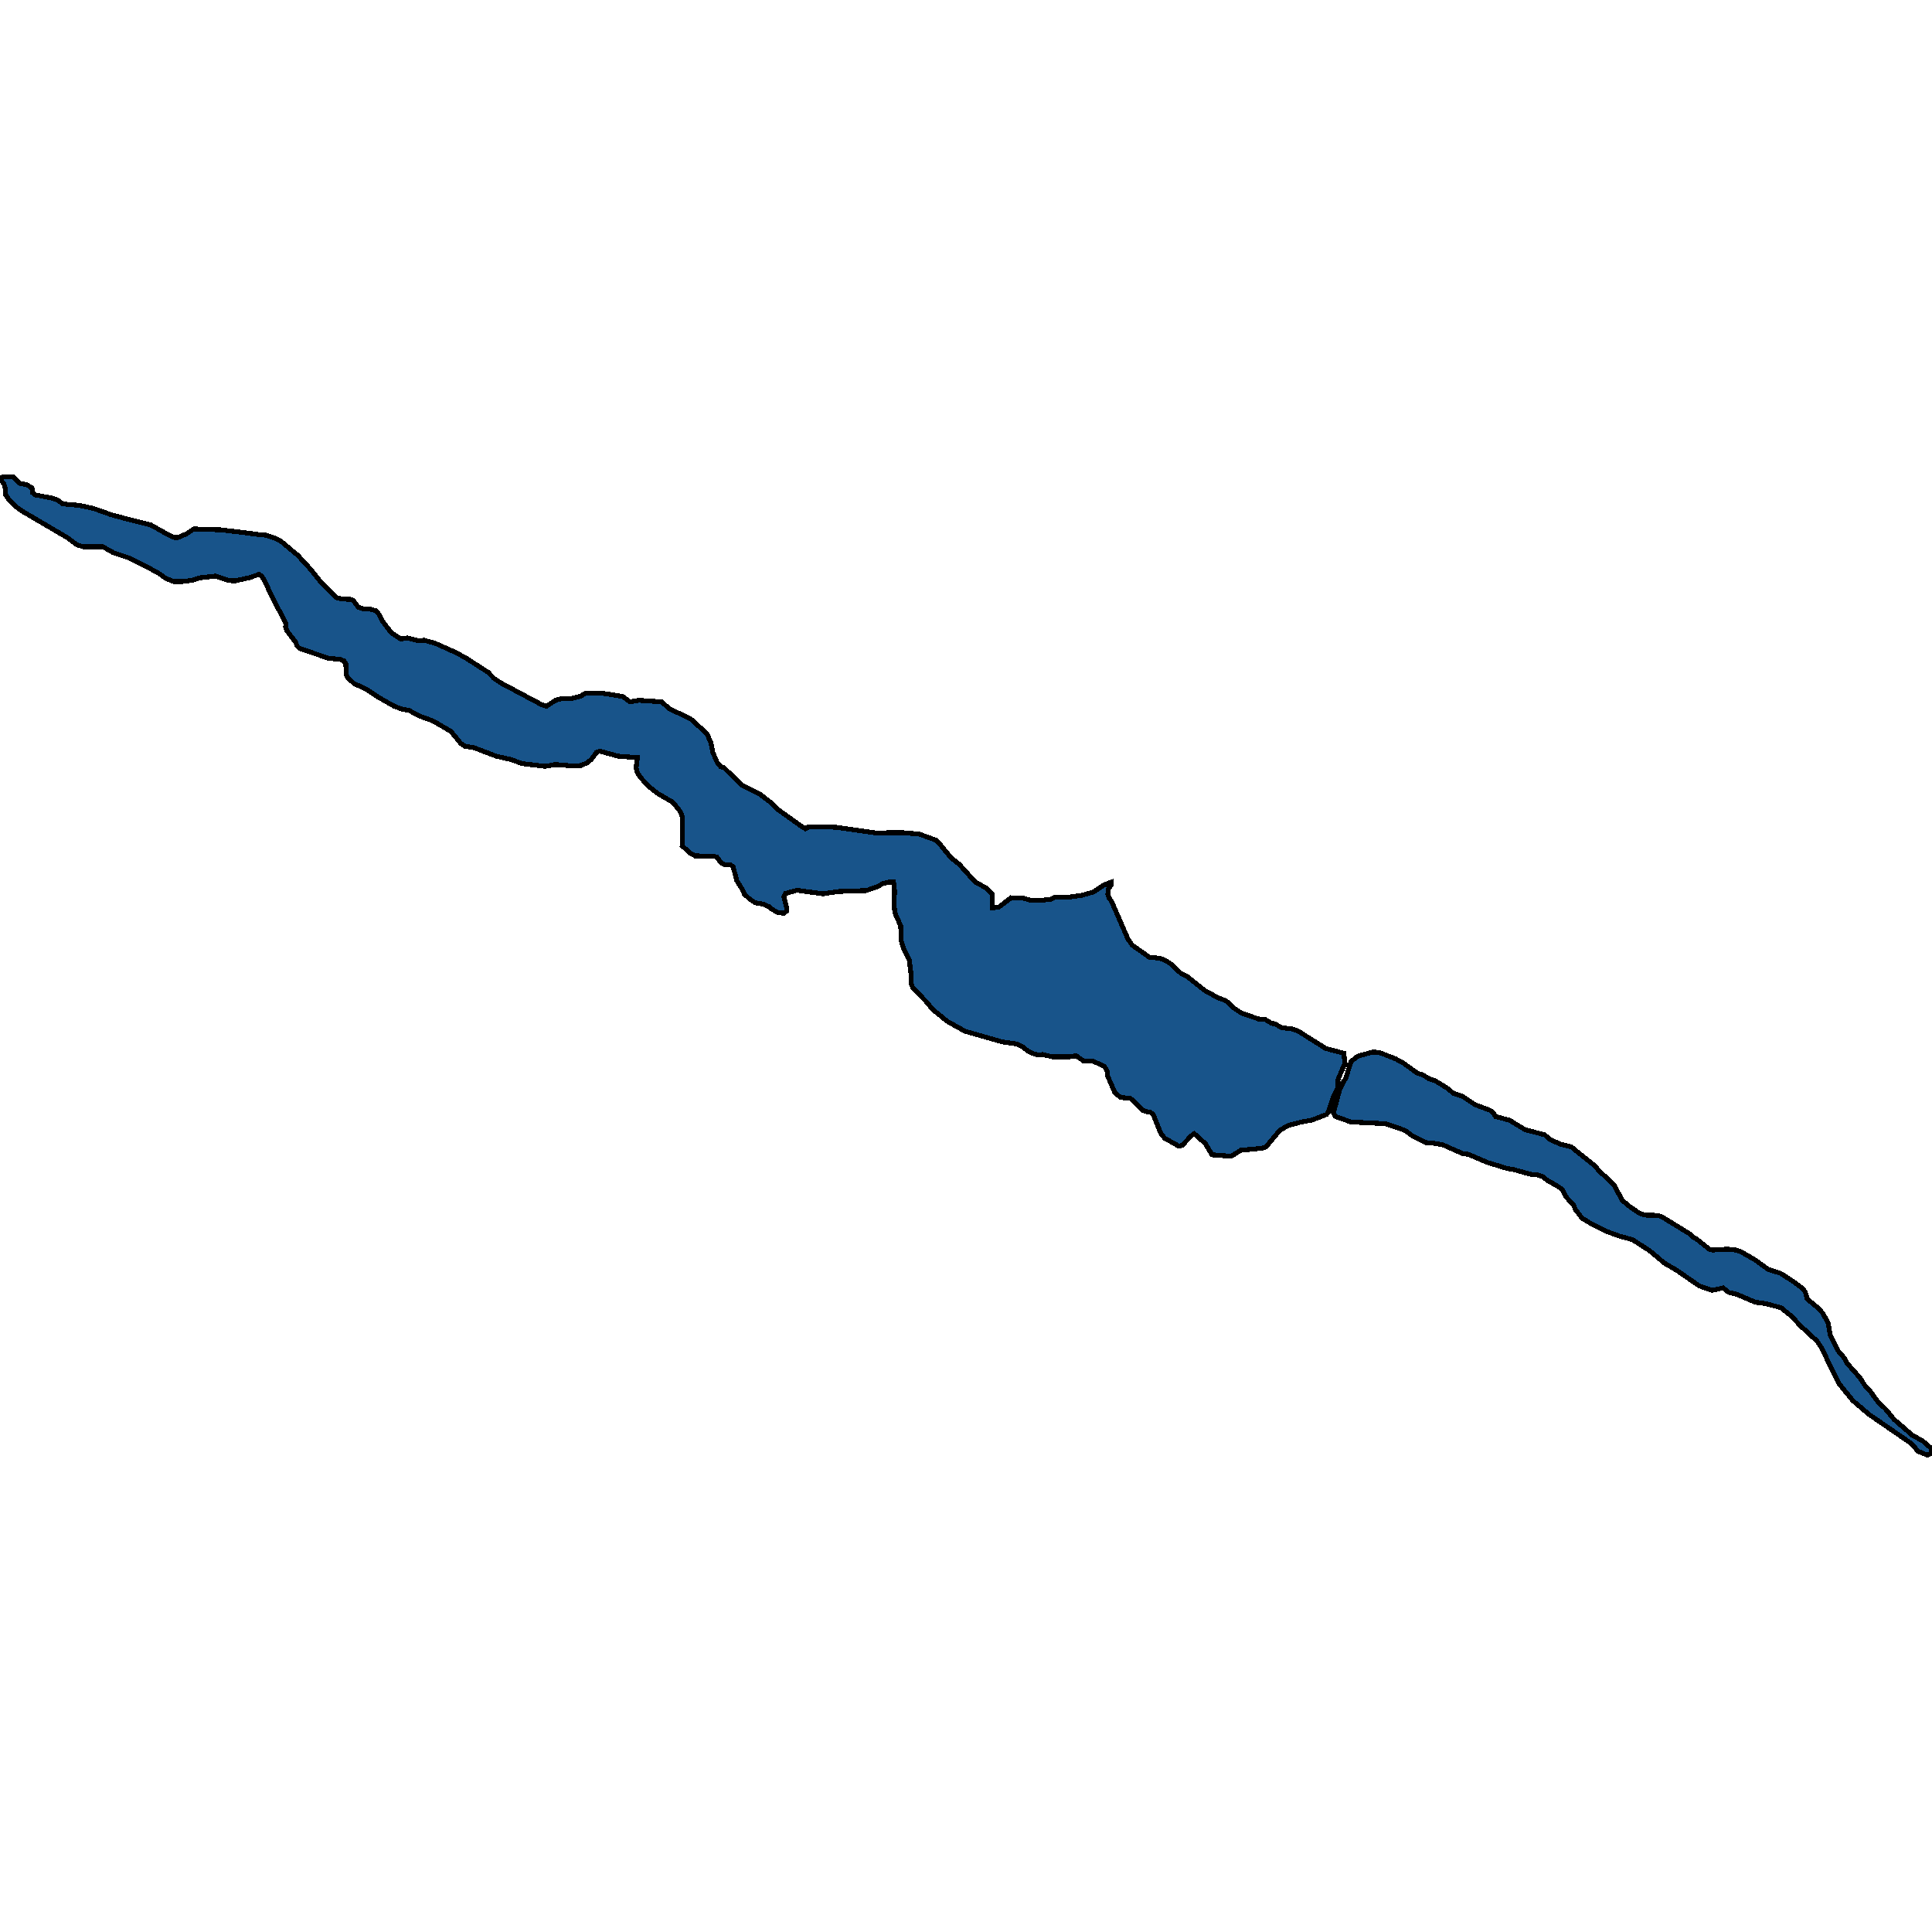 <svg xmlns="http://www.w3.org/2000/svg" width="400" height="400"><path style="stroke: black; fill: #18548a; shape-rendering: crispEdges; stroke-width: 1px;" d="M18.68,113.209L17.234,113.209L15.903,112.776L14,111.354L4.527,105.788L3.234,104.861L1.864,103.5L1.179,102.449L1.179,101.336L0.799,100.161L0,99.109L0.571,98.738L2.701,98.738L3.995,100.037L5.554,100.346L6.62,101.026L6.734,102.016L7.267,102.449L11.033,103.191L12.098,103.624L12.859,104.242L13.886,104.428L16.283,104.613L19.251,105.232L23.093,106.592L26.327,107.458L27.772,107.829L31.235,108.695L35.077,110.859L36.104,111.292L36.827,111.292L38.577,110.55L40.137,109.499L42.762,109.622L45.539,109.684L50.295,110.241L54.023,110.736L55.012,110.797L56.724,111.354L58.208,112.096L60.795,114.26L61.632,114.941L64.181,117.723L66.426,120.506L69.583,123.722L70.839,124.031L72.589,124.093L73.122,124.278L74.187,125.701L75.252,126.072L76.736,126.133L77.763,126.443L78.296,126.937L79.285,128.731L81.035,131.018L83.013,132.317L84.307,132.07L86.551,132.626L87.845,132.564L90.089,133.183L94.236,135.038L96.329,136.151L101.046,139.181L102.302,140.479L103.709,141.407L112.193,145.92L113.106,146.23L115.123,144.931L116.112,144.684L118.318,144.622L120.107,144.189L121.134,143.571L123.302,143.509L124.558,143.509L128.933,144.189L130.379,145.302L132.205,144.993L136.96,145.302L138.596,146.724L143.047,148.888L146.319,151.856L147.156,153.649L147.575,155.752L148.45,157.792L149.173,158.719L149.857,158.905L153.586,162.553L157.39,164.47L159.863,166.386L161.004,167.561L166.102,171.209L166.749,171.58L167.51,171.147L173.103,171.271L181.244,172.445L186.799,172.383L190.337,172.693L193.723,173.929L194.407,174.547L196.88,177.577L198.592,178.937L201.446,182.09L202.092,182.708L204.109,183.821L205.44,185.181L205.44,187.963L206.734,187.84L209.359,185.861L211.908,185.985L213.316,186.356L215.484,186.418L217.577,186.17L218.452,185.738L221.305,185.738L223.968,185.367L226.365,184.687L228.571,183.203L230.055,182.646L230.017,183.327L229.523,183.945L229.37,185.119L229.599,185.923L230.131,186.603L233.517,194.393L234.43,195.691L237.93,198.164L240.213,198.411L241.392,198.906L242.534,199.648L244.398,201.44L245.73,202.12L249.458,205.088L252.273,206.633L253.833,207.19L255.393,208.673L256.991,209.724L260.529,210.961L261.975,211.084L263.306,211.888L263.915,211.95L265.322,212.753L267.681,213.062L268.708,213.433L274.491,217.08L278.22,218.069L278.448,220.109L277.002,223.571L276.964,224.993L277.573,225.178L278.676,223.077L279.741,219.739L281.073,218.688L284.154,217.822L285.524,217.884L288.986,219.244L290.394,219.986L293.475,222.211L294.541,222.52L295.834,223.324L297.128,223.757L299.753,225.364L300.894,226.353L302.796,226.971L305.383,228.702L308.503,229.876L309.226,230.494L309.644,231.174L312.498,231.916L315.769,233.894L319.802,234.945L320.829,235.872L322.998,236.861L325.357,237.479L330.188,241.373L331.292,242.671L332.585,243.784L334.183,245.391L335.895,248.543L337.455,249.841L339.357,251.139L340.536,251.572L343.2,251.634L343.998,251.881L350.048,255.589L350.58,256.208L351.265,256.517L353.89,258.618L354.575,258.803L357.733,258.618L359.33,258.803L360.358,259.112L363.363,260.843L366.102,262.821L368.651,263.624L371.429,265.417L373.369,266.9L373.787,267.58L374.168,268.94L376.412,270.794L377.402,271.906L378.505,273.946L378.923,276.418L380.483,279.57L381.967,281.3L382.461,282.289L385.087,285.256L386.076,286.801L387.293,288.16L388.929,290.385L390.337,291.683L392.125,293.846L395.891,297.121L398.022,298.295L399.81,299.84L400,300.767L399.011,301.262L397.109,300.458L395.701,298.852L386.989,292.857L383.641,290.014L380.711,286.43L377.097,279.014L376.184,277.654L372.836,274.564L370.858,272.462L368.727,270.732L365.379,269.867L363.439,269.619L359.521,267.951L357.923,267.58L356.743,266.653L354.461,267.147L351.798,266.22L347.156,263.006L344.607,261.523L341.526,258.927L337.949,256.64L335.4,255.96L332.661,254.971L329.237,253.241L327.525,252.19L326.156,250.398L325.851,249.594L324.291,247.863L323.492,246.38L322.77,245.762L320.297,244.34L319.384,243.598L318.509,243.289L316.835,243.104L313.487,242.177L311.851,241.868L308.008,240.693L303.938,238.963L302.986,238.901L298.764,237.046L296.785,236.676L295.225,236.552L292.524,235.254L290.85,234.018L286.894,232.658L279.665,232.287L276.393,231.112L276.089,230.371L277.23,226.105L276.66,225.92L276.089,227.033L275.062,230.123L274.643,230.742L271.562,231.916L269.469,232.287L266.692,233.029L264.98,234.018L262.089,237.479L261.328,237.726L256.877,238.159L254.898,239.395L250.942,239.086L249.572,236.799L247.251,234.698L246.605,235.192L244.778,237.108L244.056,237.294L241.088,235.625L240.289,234.574L238.767,230.742L238.121,230.247L237.474,230.185L236.713,229.938L234.05,227.404L232.033,227.218L230.854,226.291L229.37,222.891L229.18,221.593L228.571,220.728L226.365,219.739L224.272,219.615L222.789,218.564L221.305,218.811L217.919,218.811L215.865,218.317L215.104,218.44L214.076,218.193L212.935,217.699L211.604,216.648L210.614,216.153L207.533,215.72L199.772,213.495L196.119,211.455L193.152,209.044L191.706,207.313L189.005,204.531L188.625,203.604L188.625,201.688L188.244,198.658L187.103,196.495L186.532,194.578L186.494,191.734L185.315,189.076L185.125,187.654L185.201,184.316L185.01,182.646L183.945,182.646L182.69,182.956L181.815,183.512L179.38,184.378L173.749,184.563L170.363,185.058L164.999,184.316L162.602,184.996L162.298,185.614L162.869,187.901L162.907,188.582L162.26,189.076L160.966,188.891L159.863,188.272L159.216,187.716L157.923,187.16L156.363,186.912L155.107,186.047L154.118,185.119L153.738,184.254L152.558,182.337L151.798,179.493L151.189,178.999L150.352,179.061L149.667,178.875L149.058,178.319L148.412,177.453L147.727,177.268L143.922,177.206L142.895,176.649L141.221,175.104L141.297,169.107L140.765,167.932L139.357,166.139L136.085,164.222L134.069,162.615L132.547,160.884L131.862,159.771L131.71,158.843L131.976,156.865L127.982,156.555L124.139,155.504L123.454,155.813L122.427,157.236L121.476,157.978L120.297,158.472L118.851,158.596L114.971,158.287L112.84,158.658L108.123,158.101L105.726,157.236L102.72,156.555L98.193,154.824L96.291,154.515L95.378,153.897L93.361,151.423L89.633,149.259L87.084,148.332L84.687,147.095L83.317,146.848L81.644,146.23L78.372,144.375L75.861,142.705L73.312,141.53L71.98,140.294L71.676,139.675L71.6,137.449L71.181,136.831L70.458,136.522L67.947,136.274L62.013,134.234L61.442,133.677L61.29,133.059L59.426,130.647L59.121,129.782L59.197,129.102L56.192,123.289L54.822,120.321L54.213,119.331L53.643,118.898L51.741,119.579L49.762,120.011L48.773,120.259L47.403,120.197L44.626,119.269L41.316,119.64L39.795,120.135L37.93,120.382L35.952,120.382L34.354,119.764L32.718,118.589L28.343,116.301L26.669,115.497L23.512,114.446L21.305,113.209Z"></path></svg>